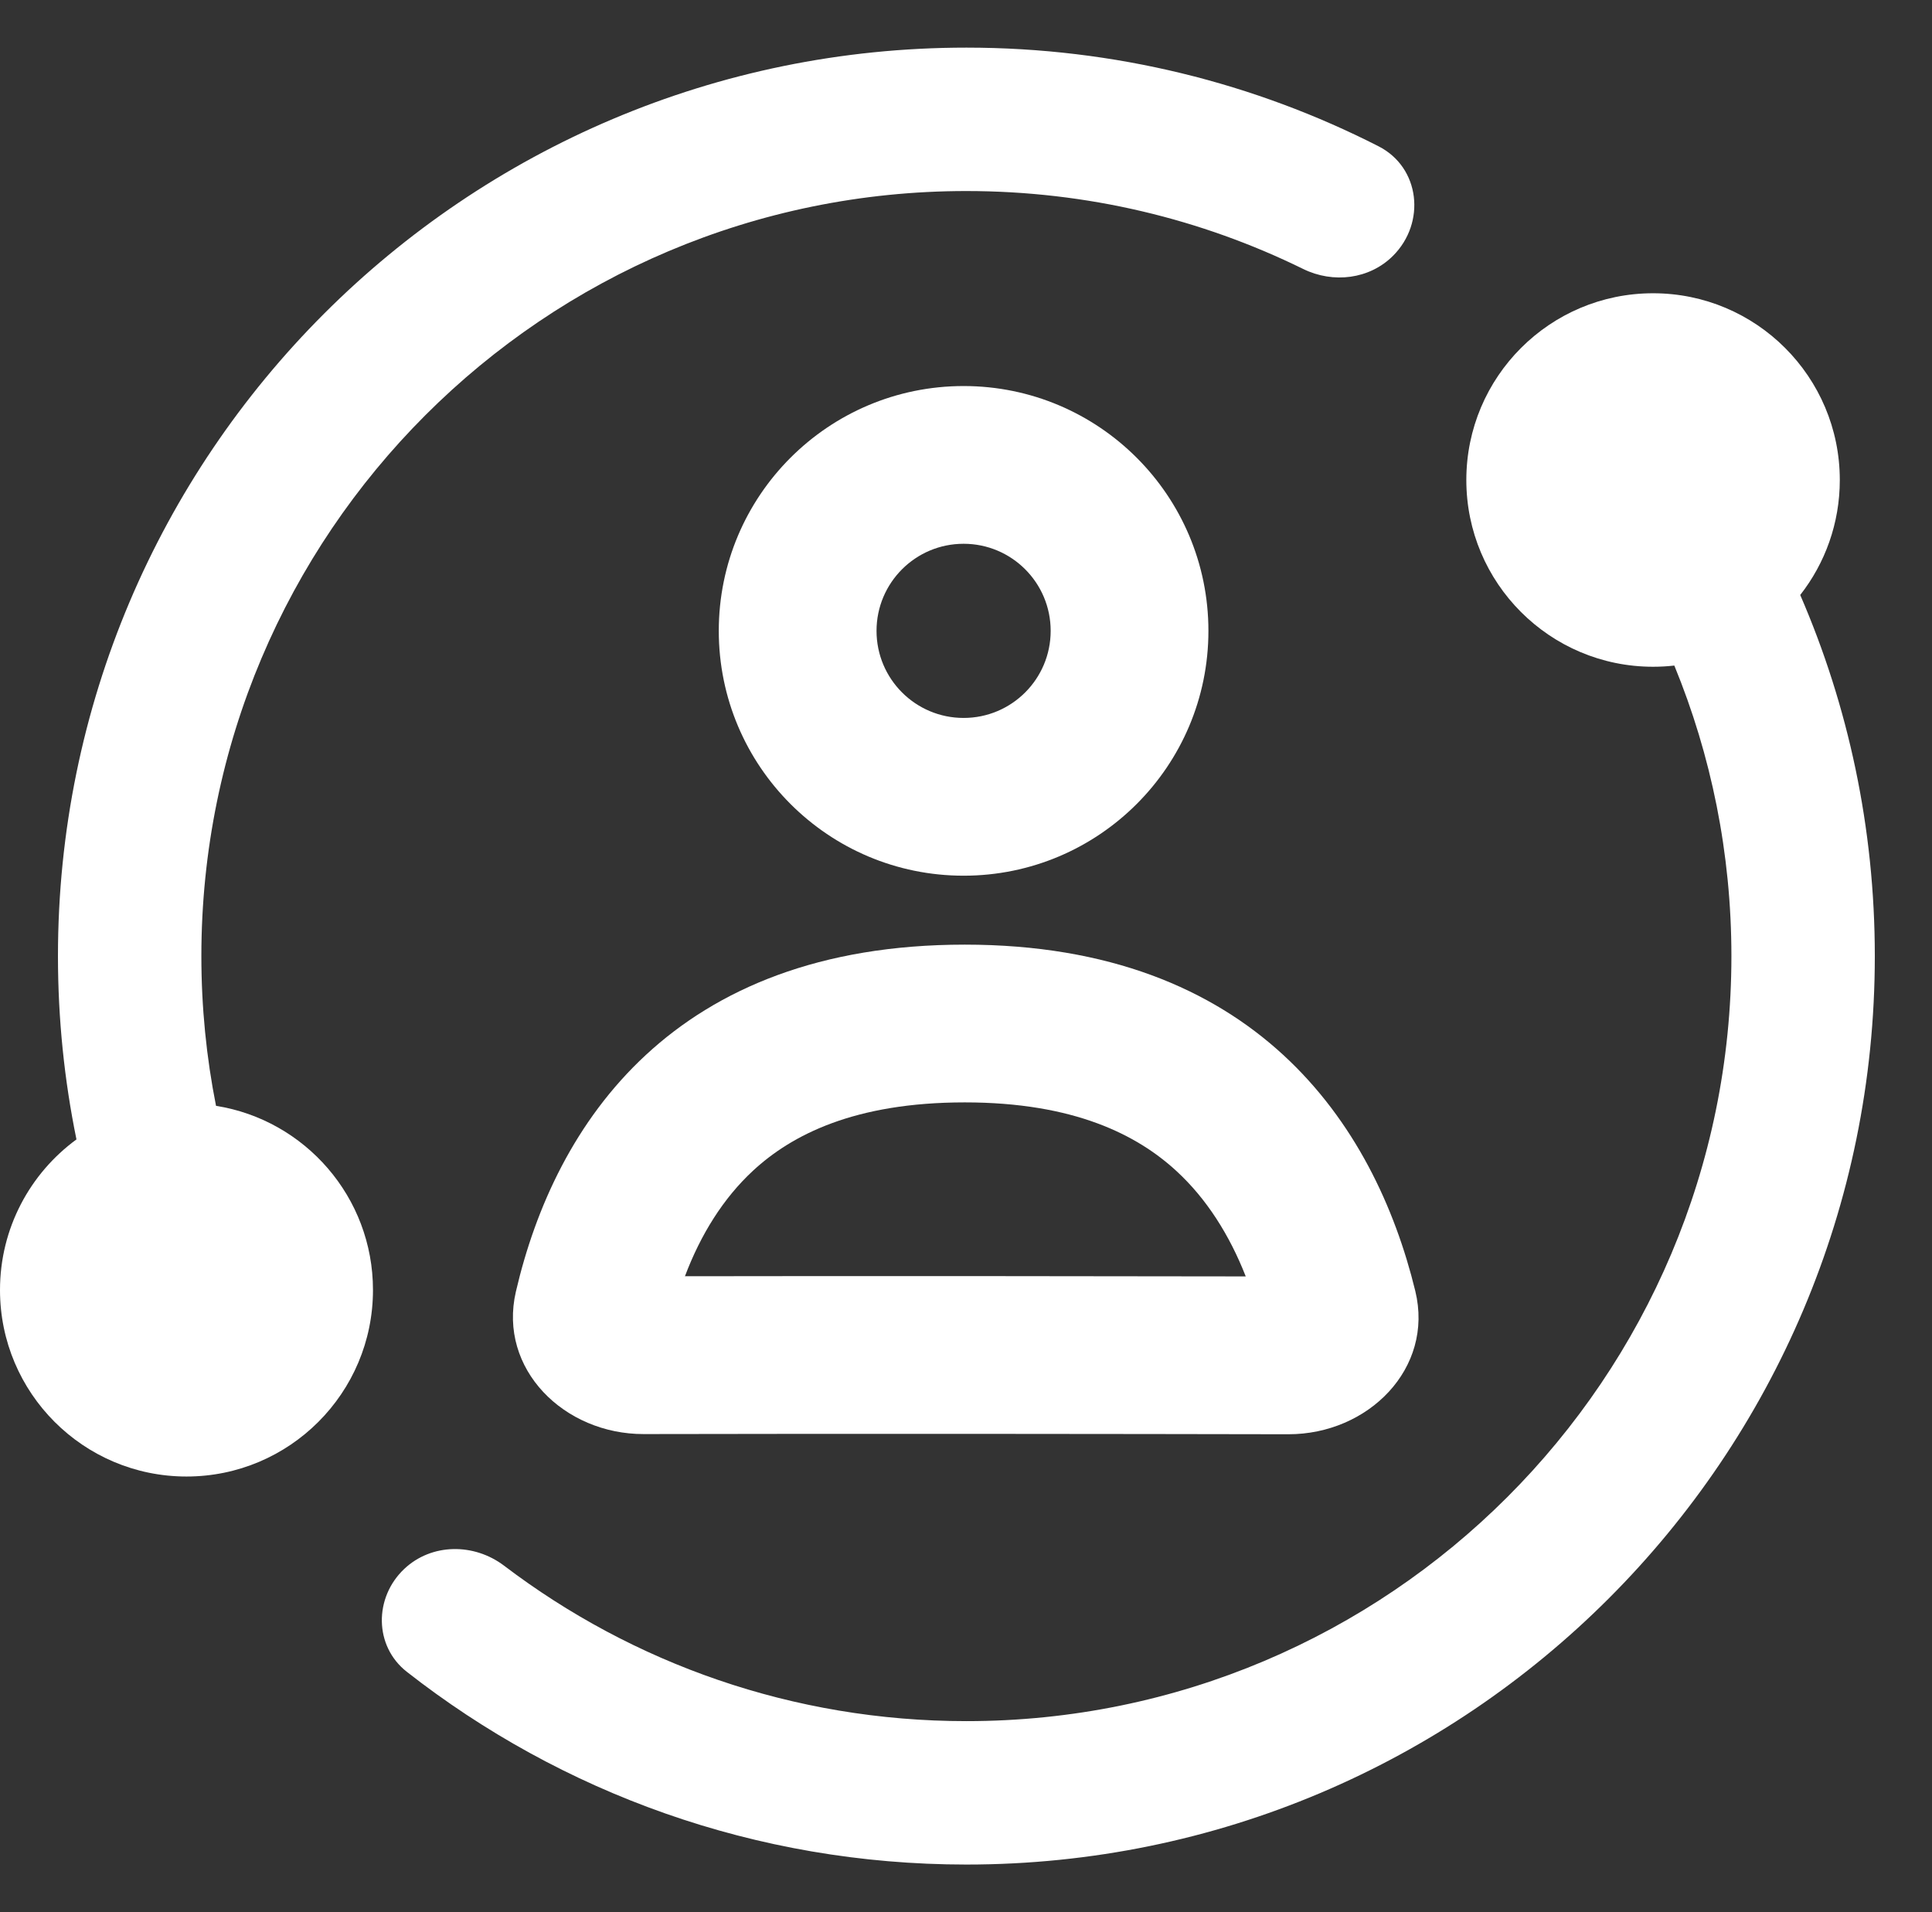 <svg xmlns="http://www.w3.org/2000/svg" width="97" height="96" viewBox="0 0 97 96" fill="none">
  <rect x="0" y="0" width="97" height="96" fill="#333333" stroke="none"/>
  <path d="M3.839 57.204C1.512 58.907 0 61.659 0 64.765C0 69.936 4.192 74.128 9.363 74.128C14.534 74.128 18.726 69.936 18.726 64.765C18.726 60.098 15.312 56.229 10.846 55.518C10.363 53.087 10.11 50.573 10.11 48C10.11 26.787 27.307 9.591 48.52 9.591C54.588 9.591 60.328 10.998 65.43 13.504C66.933 14.242 68.76 14.024 69.943 12.839C71.599 11.181 71.302 8.41 69.214 7.345C63.003 4.177 55.97 2.391 48.52 2.391C23.33 2.391 2.91 22.811 2.91 48C2.91 51.153 3.23 54.231 3.839 57.204Z" fill="white"/>
  <path d="M48.52 86.409C69.733 86.409 86.929 69.213 86.929 48C86.929 42.837 85.91 37.911 84.063 33.414C83.713 33.454 83.356 33.474 82.996 33.474C77.818 33.474 73.62 29.277 73.62 24.099C73.62 18.921 77.818 14.723 82.996 14.723C88.173 14.723 92.371 18.921 92.371 24.099C92.371 26.276 91.629 28.28 90.384 29.871C92.793 35.428 94.129 41.558 94.129 48C94.129 73.189 73.709 93.609 48.52 93.609C37.922 93.609 28.169 89.995 20.425 83.932C18.776 82.641 18.774 80.204 20.297 78.766C21.673 77.469 23.804 77.463 25.31 78.606C31.758 83.503 39.799 86.409 48.52 86.409Z" fill="white"/>
  <path fill-rule="evenodd" clip-rule="evenodd" d="M48.38 43.964C55.168 43.964 60.671 38.461 60.671 31.672C60.671 24.884 55.168 19.381 48.38 19.381C41.591 19.381 36.088 24.884 36.088 31.672C36.088 38.461 41.591 43.964 48.38 43.964ZM48.38 36.044C50.794 36.044 52.751 34.087 52.751 31.672C52.751 29.258 50.794 27.3 48.38 27.3C45.965 27.3 44.008 29.258 44.008 31.672C44.008 34.087 45.965 36.044 48.38 36.044Z" fill="white"/>
  <path fill-rule="evenodd" clip-rule="evenodd" d="M25.901 64.846C27.87 56.37 33.84 47.425 48.437 47.425C62.974 47.425 69.004 56.396 71.057 64.812C72.007 68.707 68.69 72.014 64.681 72.006C56.504 71.991 42.976 71.973 32.318 71.997C28.327 72.005 24.999 68.734 25.901 64.846ZM34.389 64.073C43.774 64.056 54.859 64.069 62.545 64.082C61.727 61.996 60.575 60.179 59.066 58.791C57.102 56.984 53.941 55.345 48.437 55.345C42.886 55.345 39.74 56.987 37.811 58.771C36.318 60.152 35.183 61.97 34.389 64.073Z" fill="white"/>
</svg>